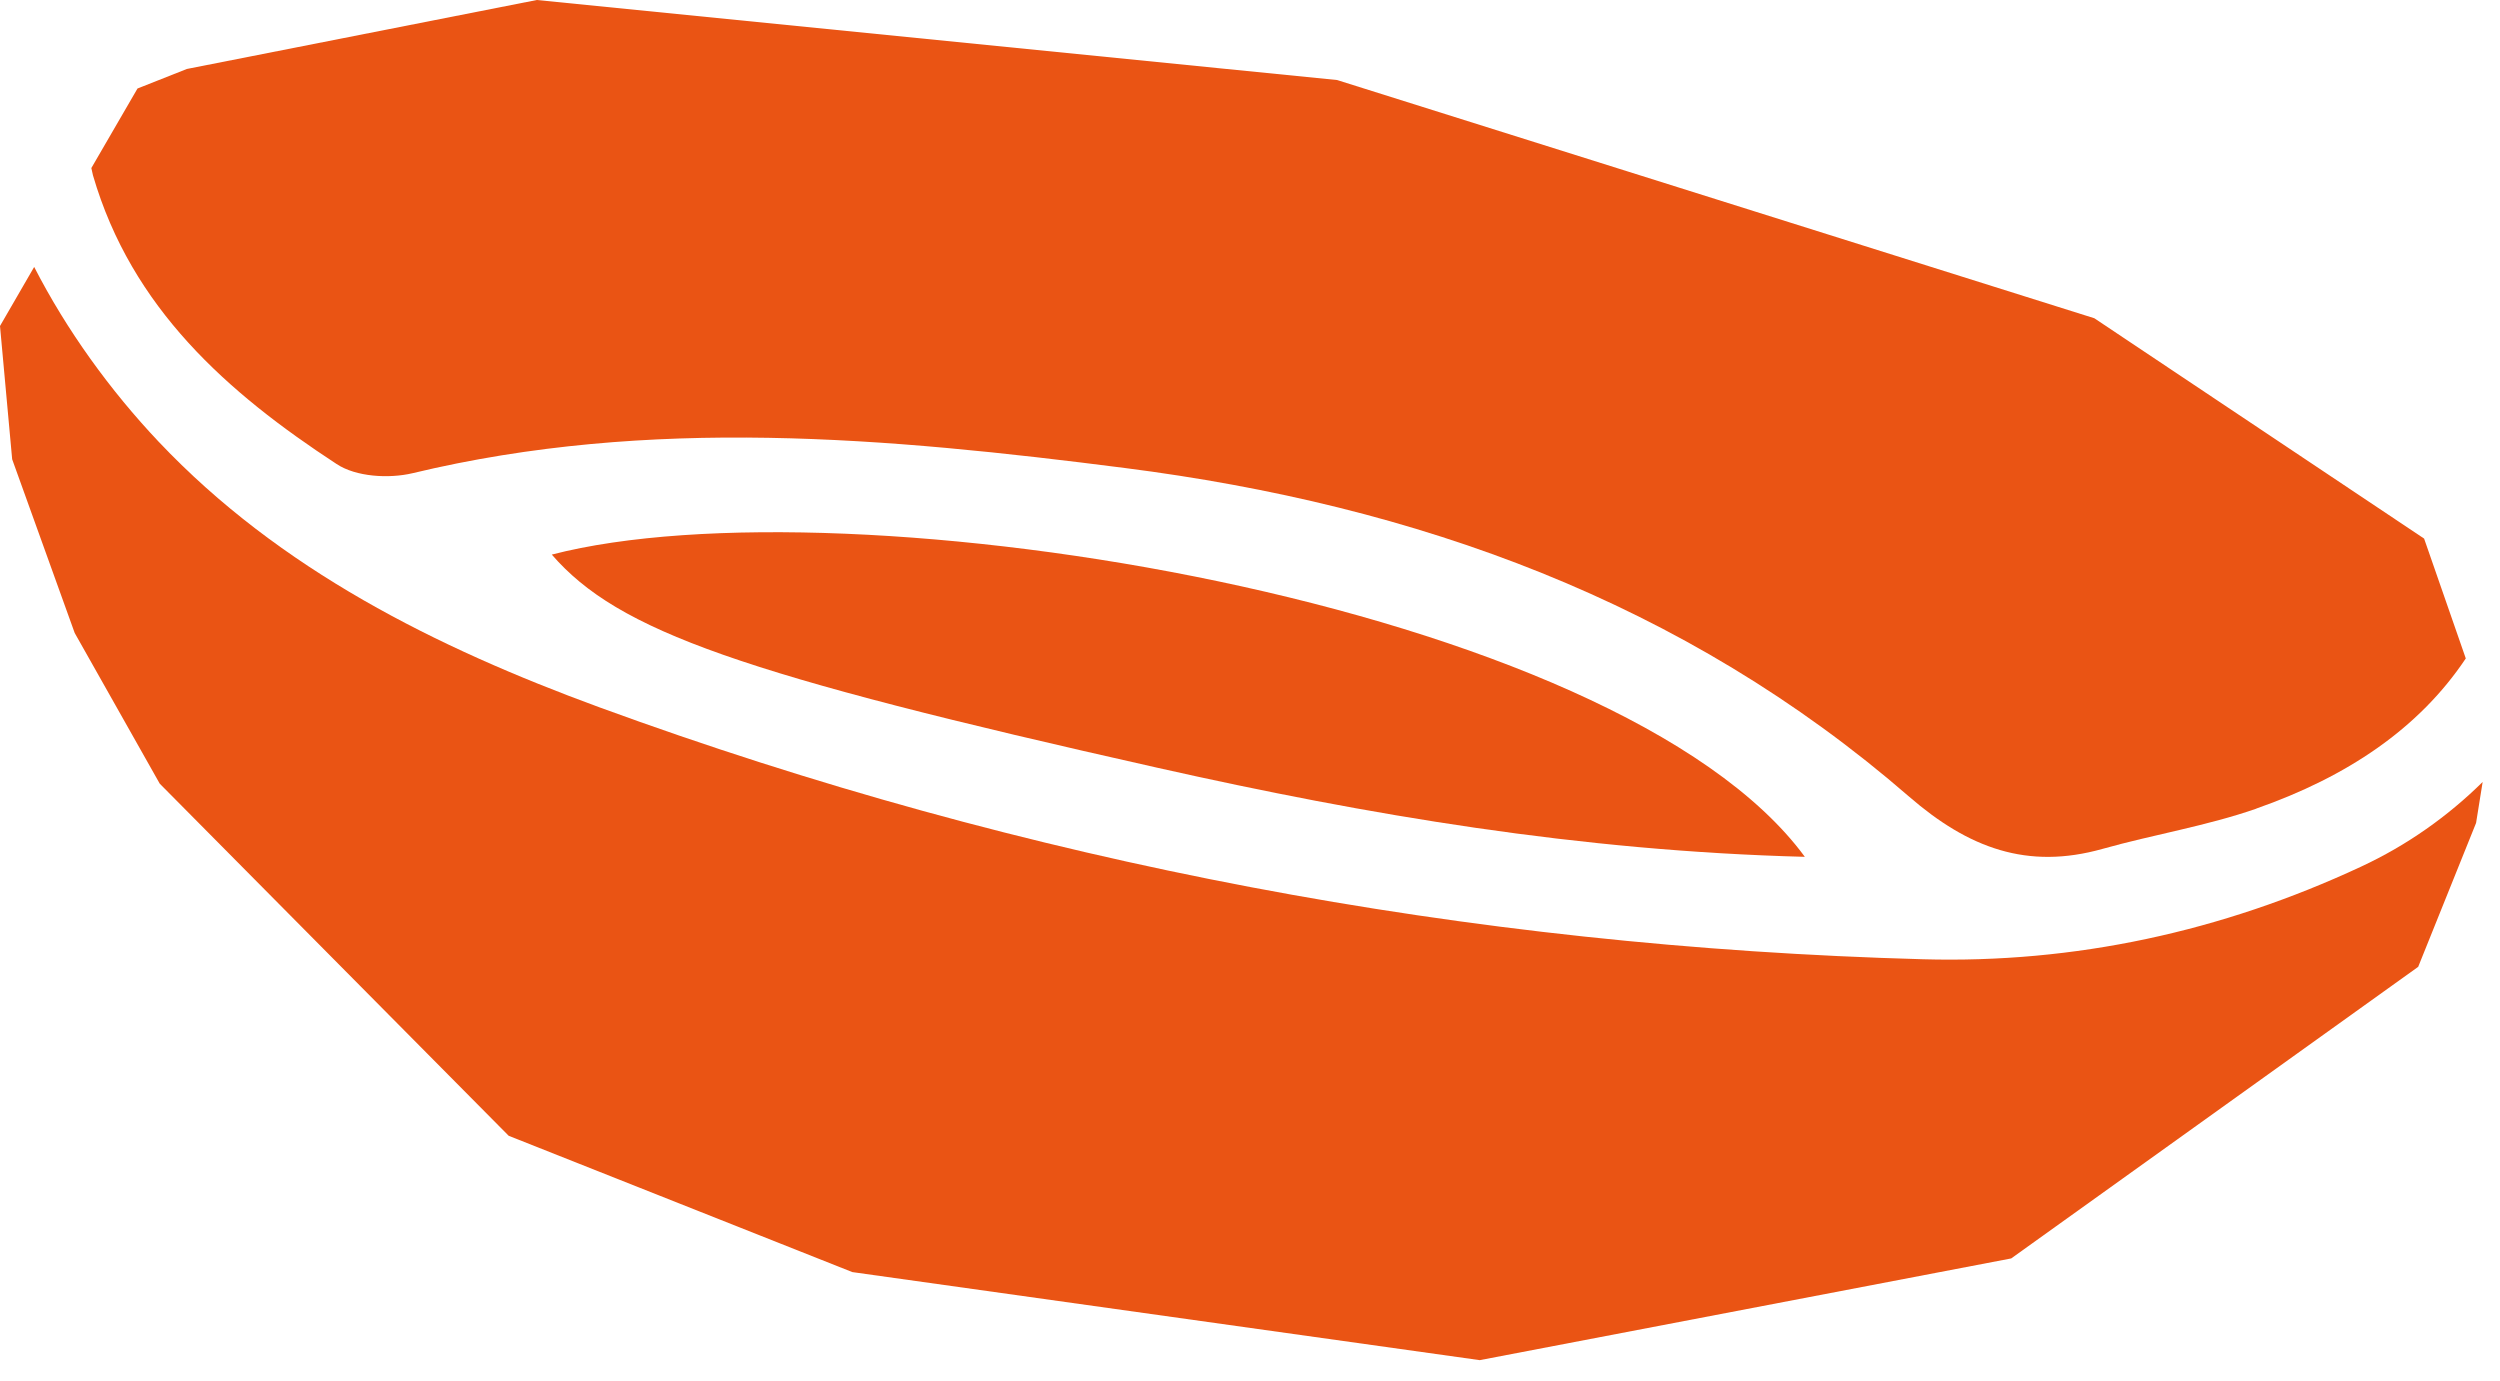 <svg preserveAspectRatio="none" width="100%" height="100%" overflow="visible" style="display: block;" viewBox="0 0 67 37" fill="none" xmlns="http://www.w3.org/2000/svg">
<g id="Group 54">
<path id="Vector" d="M64.809 25.91L53.9 33.726L39.657 36.452L22.842 34.092L13.633 30.439L4.281 21.002L2.002 16.964L0.326 12.308L0 8.737L0.916 7.154C1.789 8.857 2.956 10.466 4.249 11.835C7.495 15.267 11.7 17.355 16.05 18.951C27.499 23.14 39.356 25.374 51.533 25.708C55.594 25.822 59.536 24.97 63.271 23.229C64.52 22.648 65.606 21.872 66.535 20.957L66.359 22.055L64.803 25.922L64.809 25.91Z" fill="#EA5414"/>
<path id="Vector_2" d="M60.472 21.671C59.135 22.137 57.716 22.365 56.348 22.75C54.333 23.317 52.757 22.73 51.163 21.349C45.131 16.113 37.95 13.539 30.142 12.542C23.783 11.728 17.418 11.154 11.06 12.681C10.426 12.832 9.541 12.782 9.02 12.435C6.095 10.523 3.528 8.258 2.492 4.7C2.473 4.637 2.467 4.568 2.448 4.504L3.685 2.372L5.009 1.848L14.387 0L35.835 2.145L56.128 8.529L64.966 14.434L66.083 17.646C64.828 19.526 62.901 20.819 60.465 21.671H60.472Z" fill="#EA5414"/>
<path id="Vector_3" d="M14.788 14.863C22.672 12.819 43.342 16.118 48.37 22.963C42.344 22.806 36.676 21.847 31.033 20.579C19.854 18.068 16.571 16.919 14.788 14.863Z" fill="#EA5414"/>
</g>
</svg>

